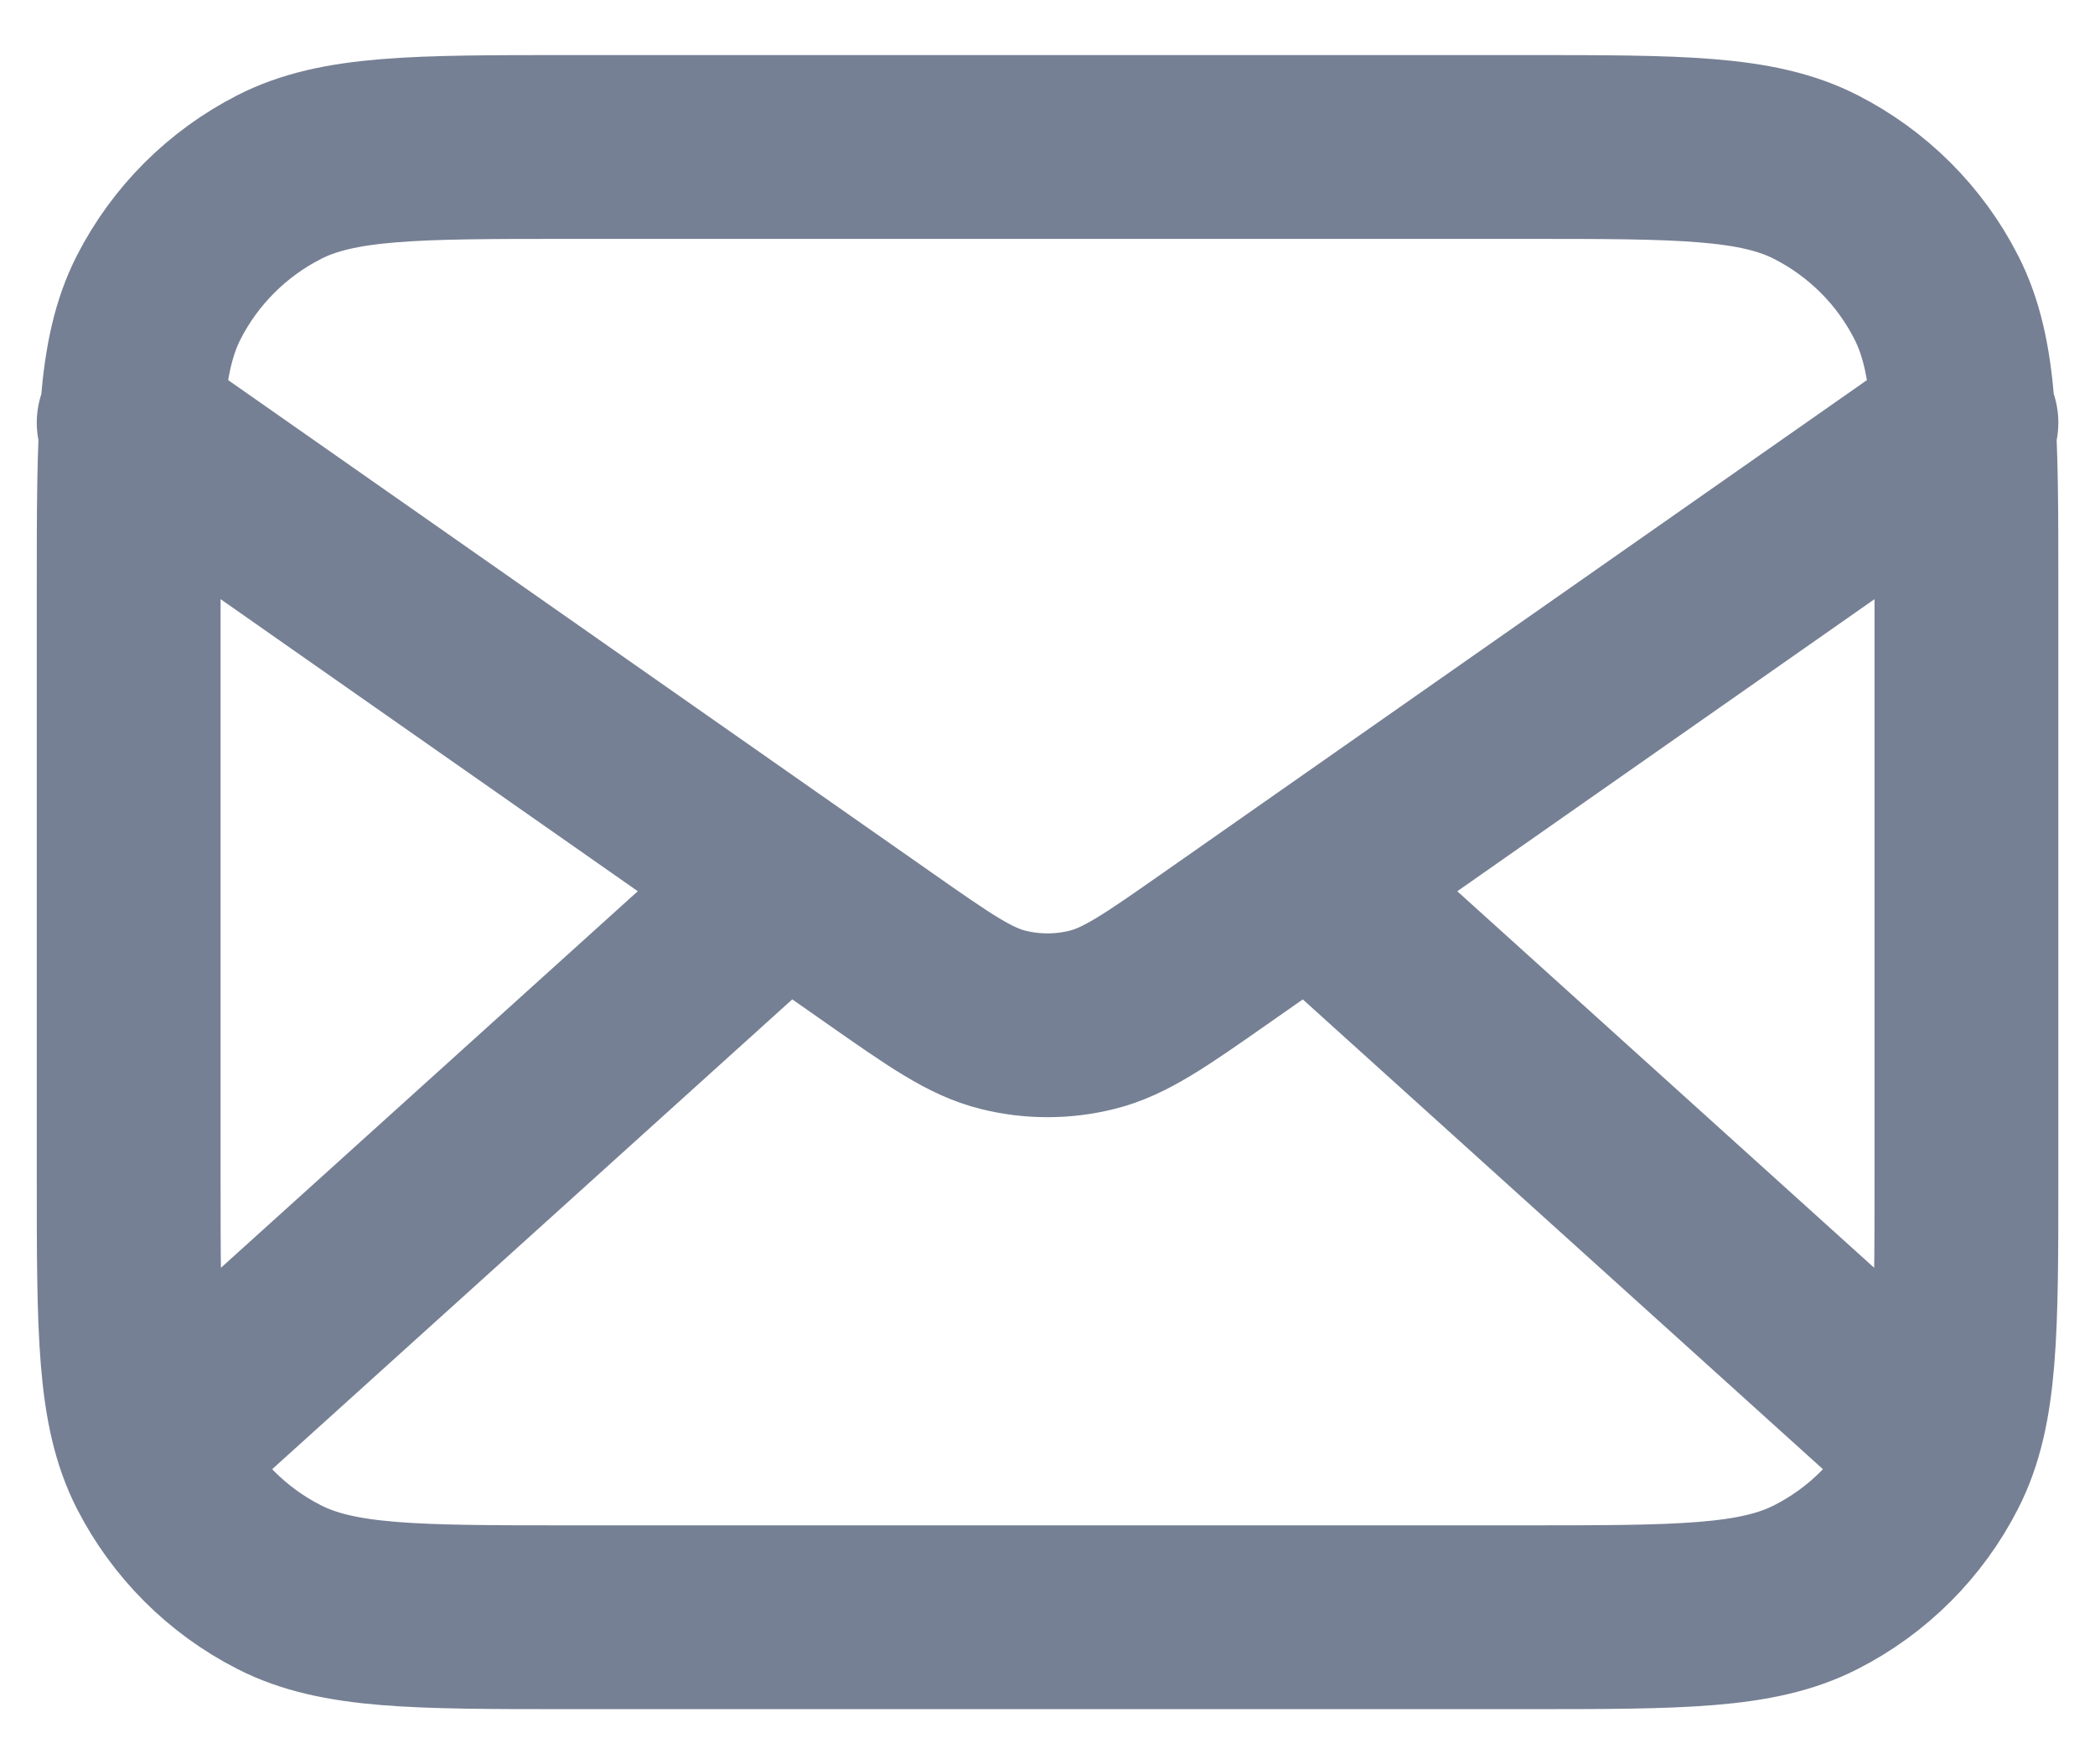 <svg width="19" height="16" viewBox="0 0 19 16" fill="none" xmlns="http://www.w3.org/2000/svg">
<path d="M17.417 13L11.881 8M7.119 8L1.584 13M1.167 3.833L7.971 8.596C8.522 8.982 8.798 9.175 9.097 9.249C9.362 9.315 9.639 9.315 9.903 9.249C10.203 9.175 10.479 8.982 11.03 8.596L17.834 3.833M5.167 14.667H13.834C15.234 14.667 15.934 14.667 16.469 14.394C16.939 14.155 17.322 13.772 17.561 13.302C17.834 12.767 17.834 12.067 17.834 10.667V5.333C17.834 3.933 17.834 3.233 17.561 2.698C17.322 2.228 16.939 1.846 16.469 1.606C15.934 1.333 15.234 1.333 13.834 1.333H5.167C3.767 1.333 3.067 1.333 2.532 1.606C2.062 1.846 1.679 2.228 1.439 2.698C1.167 3.233 1.167 3.933 1.167 5.333V10.667C1.167 12.067 1.167 12.767 1.439 13.302C1.679 13.772 2.062 14.155 2.532 14.394C3.067 14.667 3.767 14.667 5.167 14.667Z" stroke="#768094" stroke-width="1.667" stroke-linecap="round" stroke-linejoin="round"/>
</svg>
